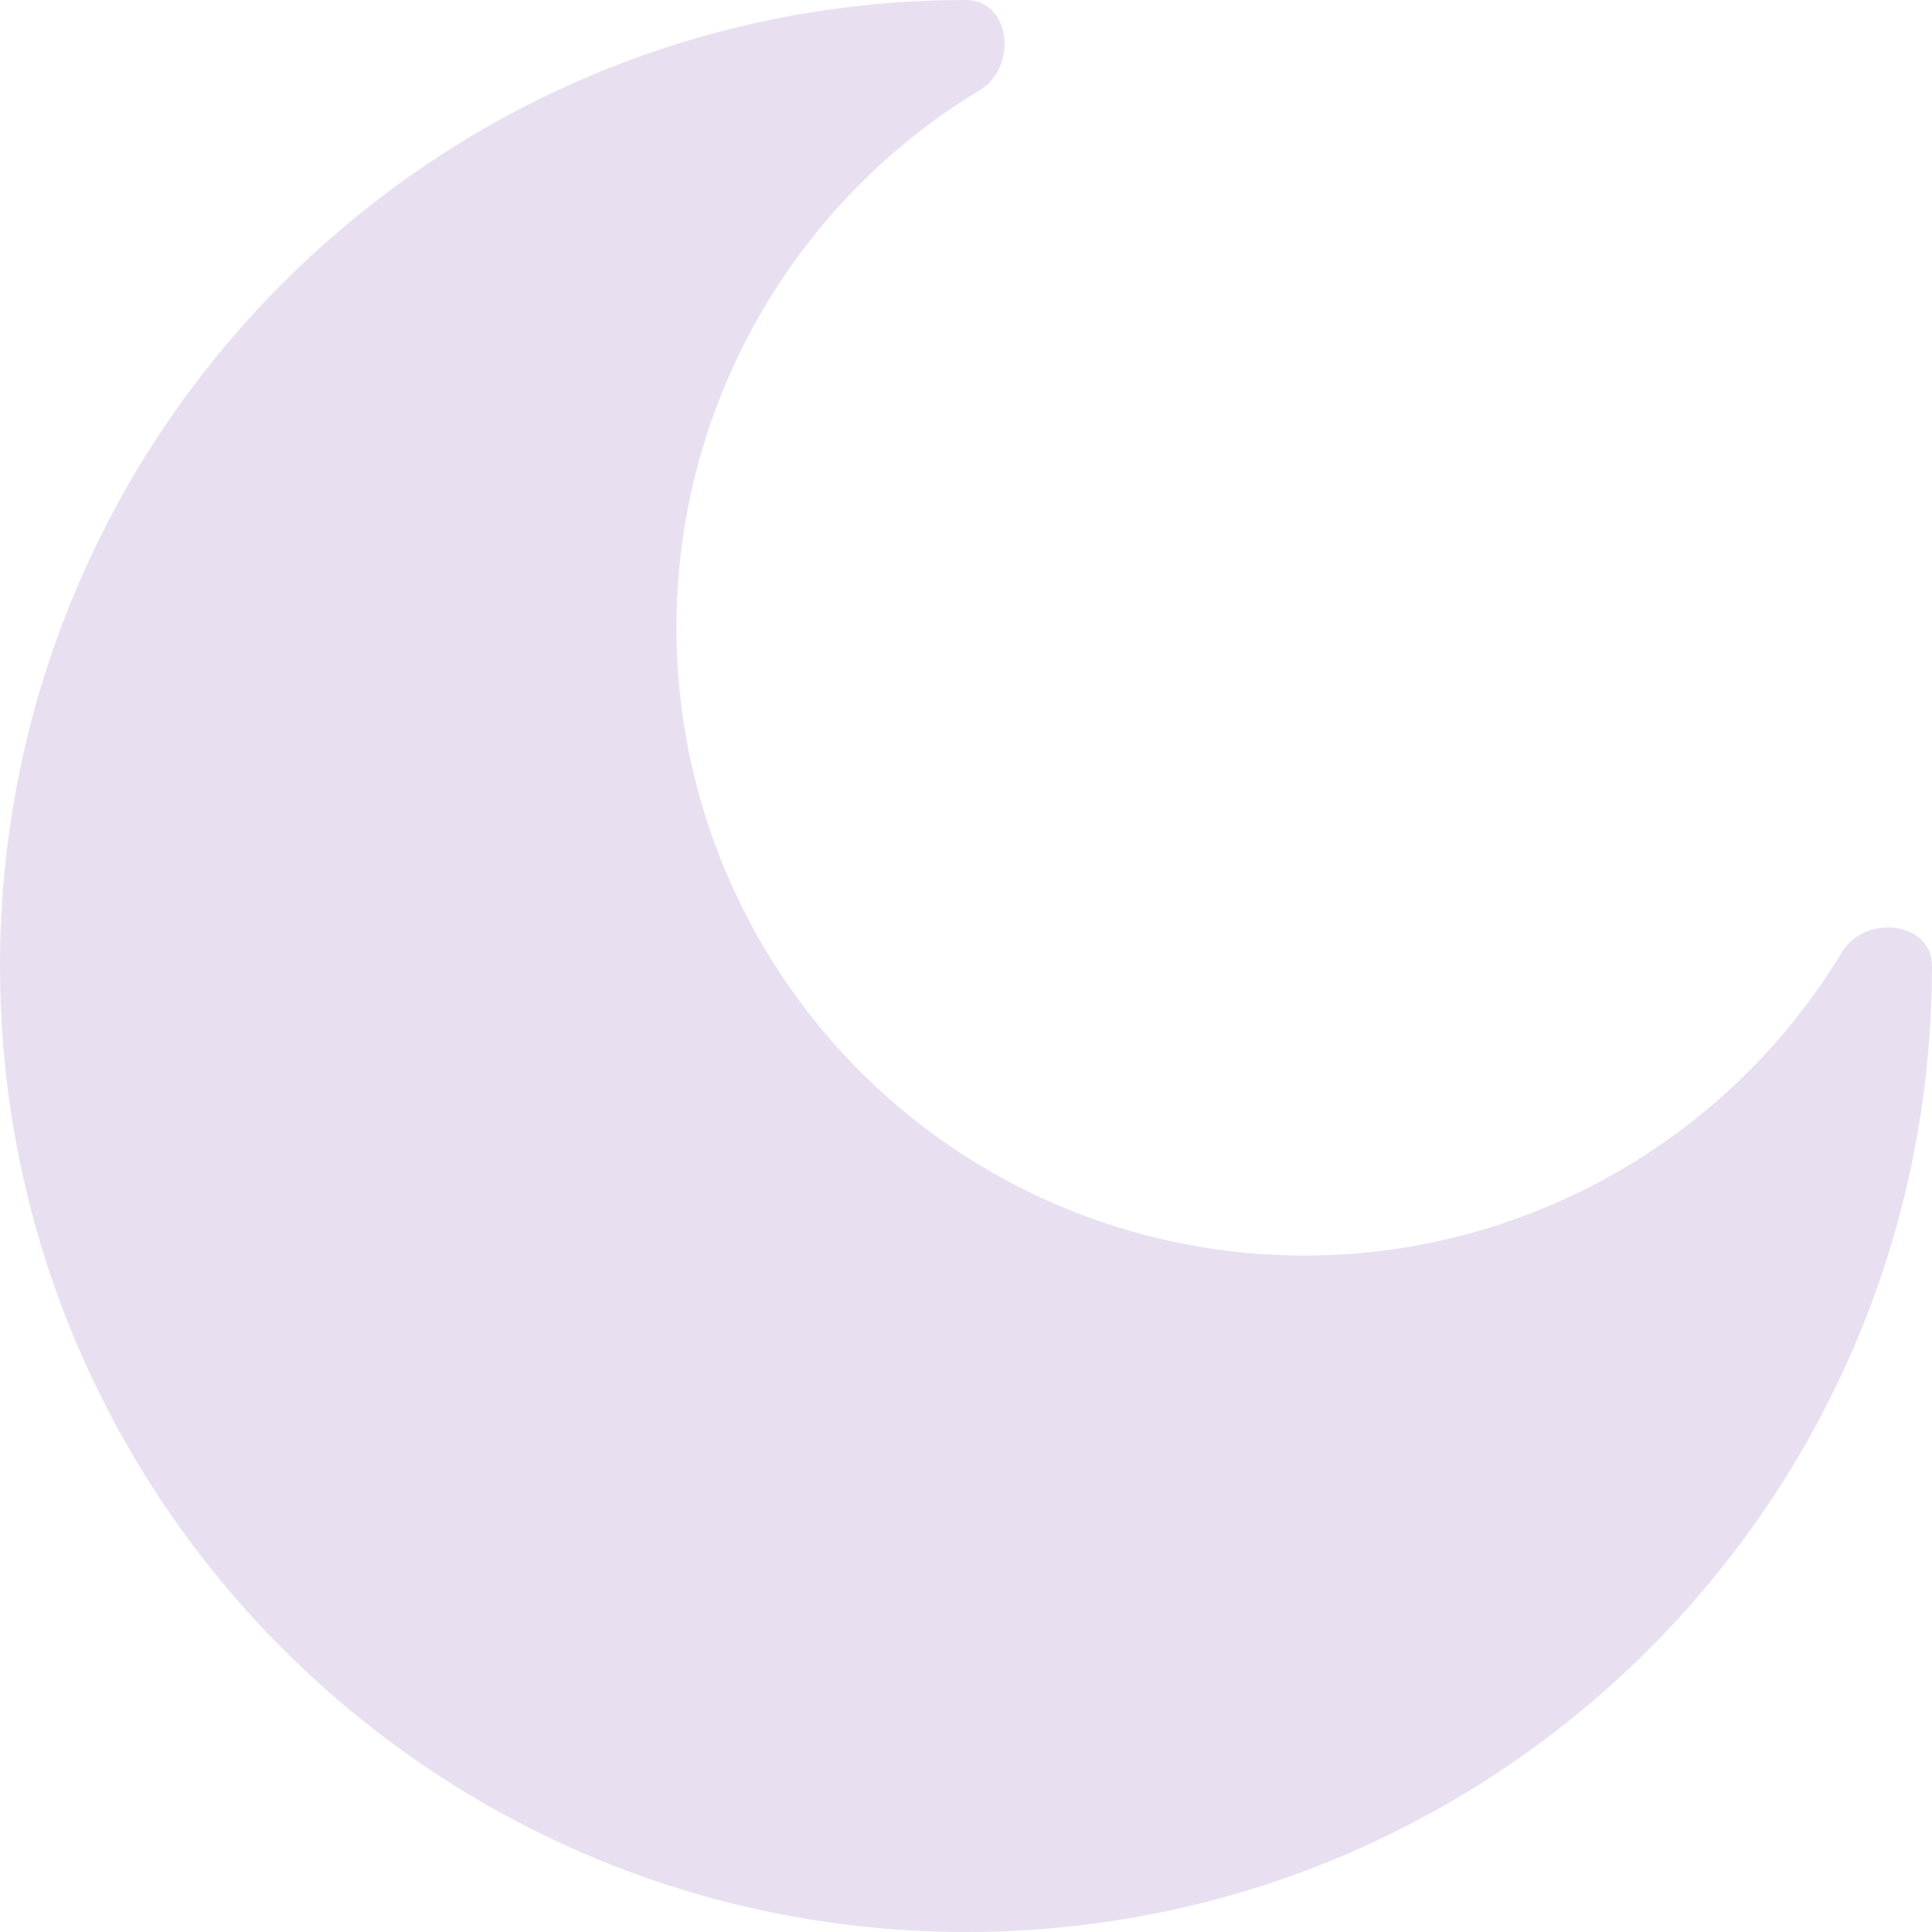 <svg width="20" height="20" viewBox="0 0 20 20" fill="none" xmlns="http://www.w3.org/2000/svg">
<path d="M10 20C15.523 20 20 15.523 20 10C20 9.537 19.306 9.46 19.067 9.857C18.557 10.701 17.862 11.419 17.034 11.954C16.206 12.49 15.267 12.831 14.288 12.95C13.309 13.069 12.315 12.964 11.383 12.642C10.451 12.321 9.604 11.791 8.906 11.094C8.209 10.396 7.679 9.549 7.358 8.617C7.036 7.685 6.931 6.691 7.05 5.712C7.169 4.733 7.51 3.794 8.046 2.966C8.581 2.138 9.299 1.443 10.143 0.933C10.54 0.693 10.463 0 10 0C4.477 0 0 4.477 0 10C0 15.523 4.477 20 10 20Z" fill="#E8E0F1"/>
</svg>
